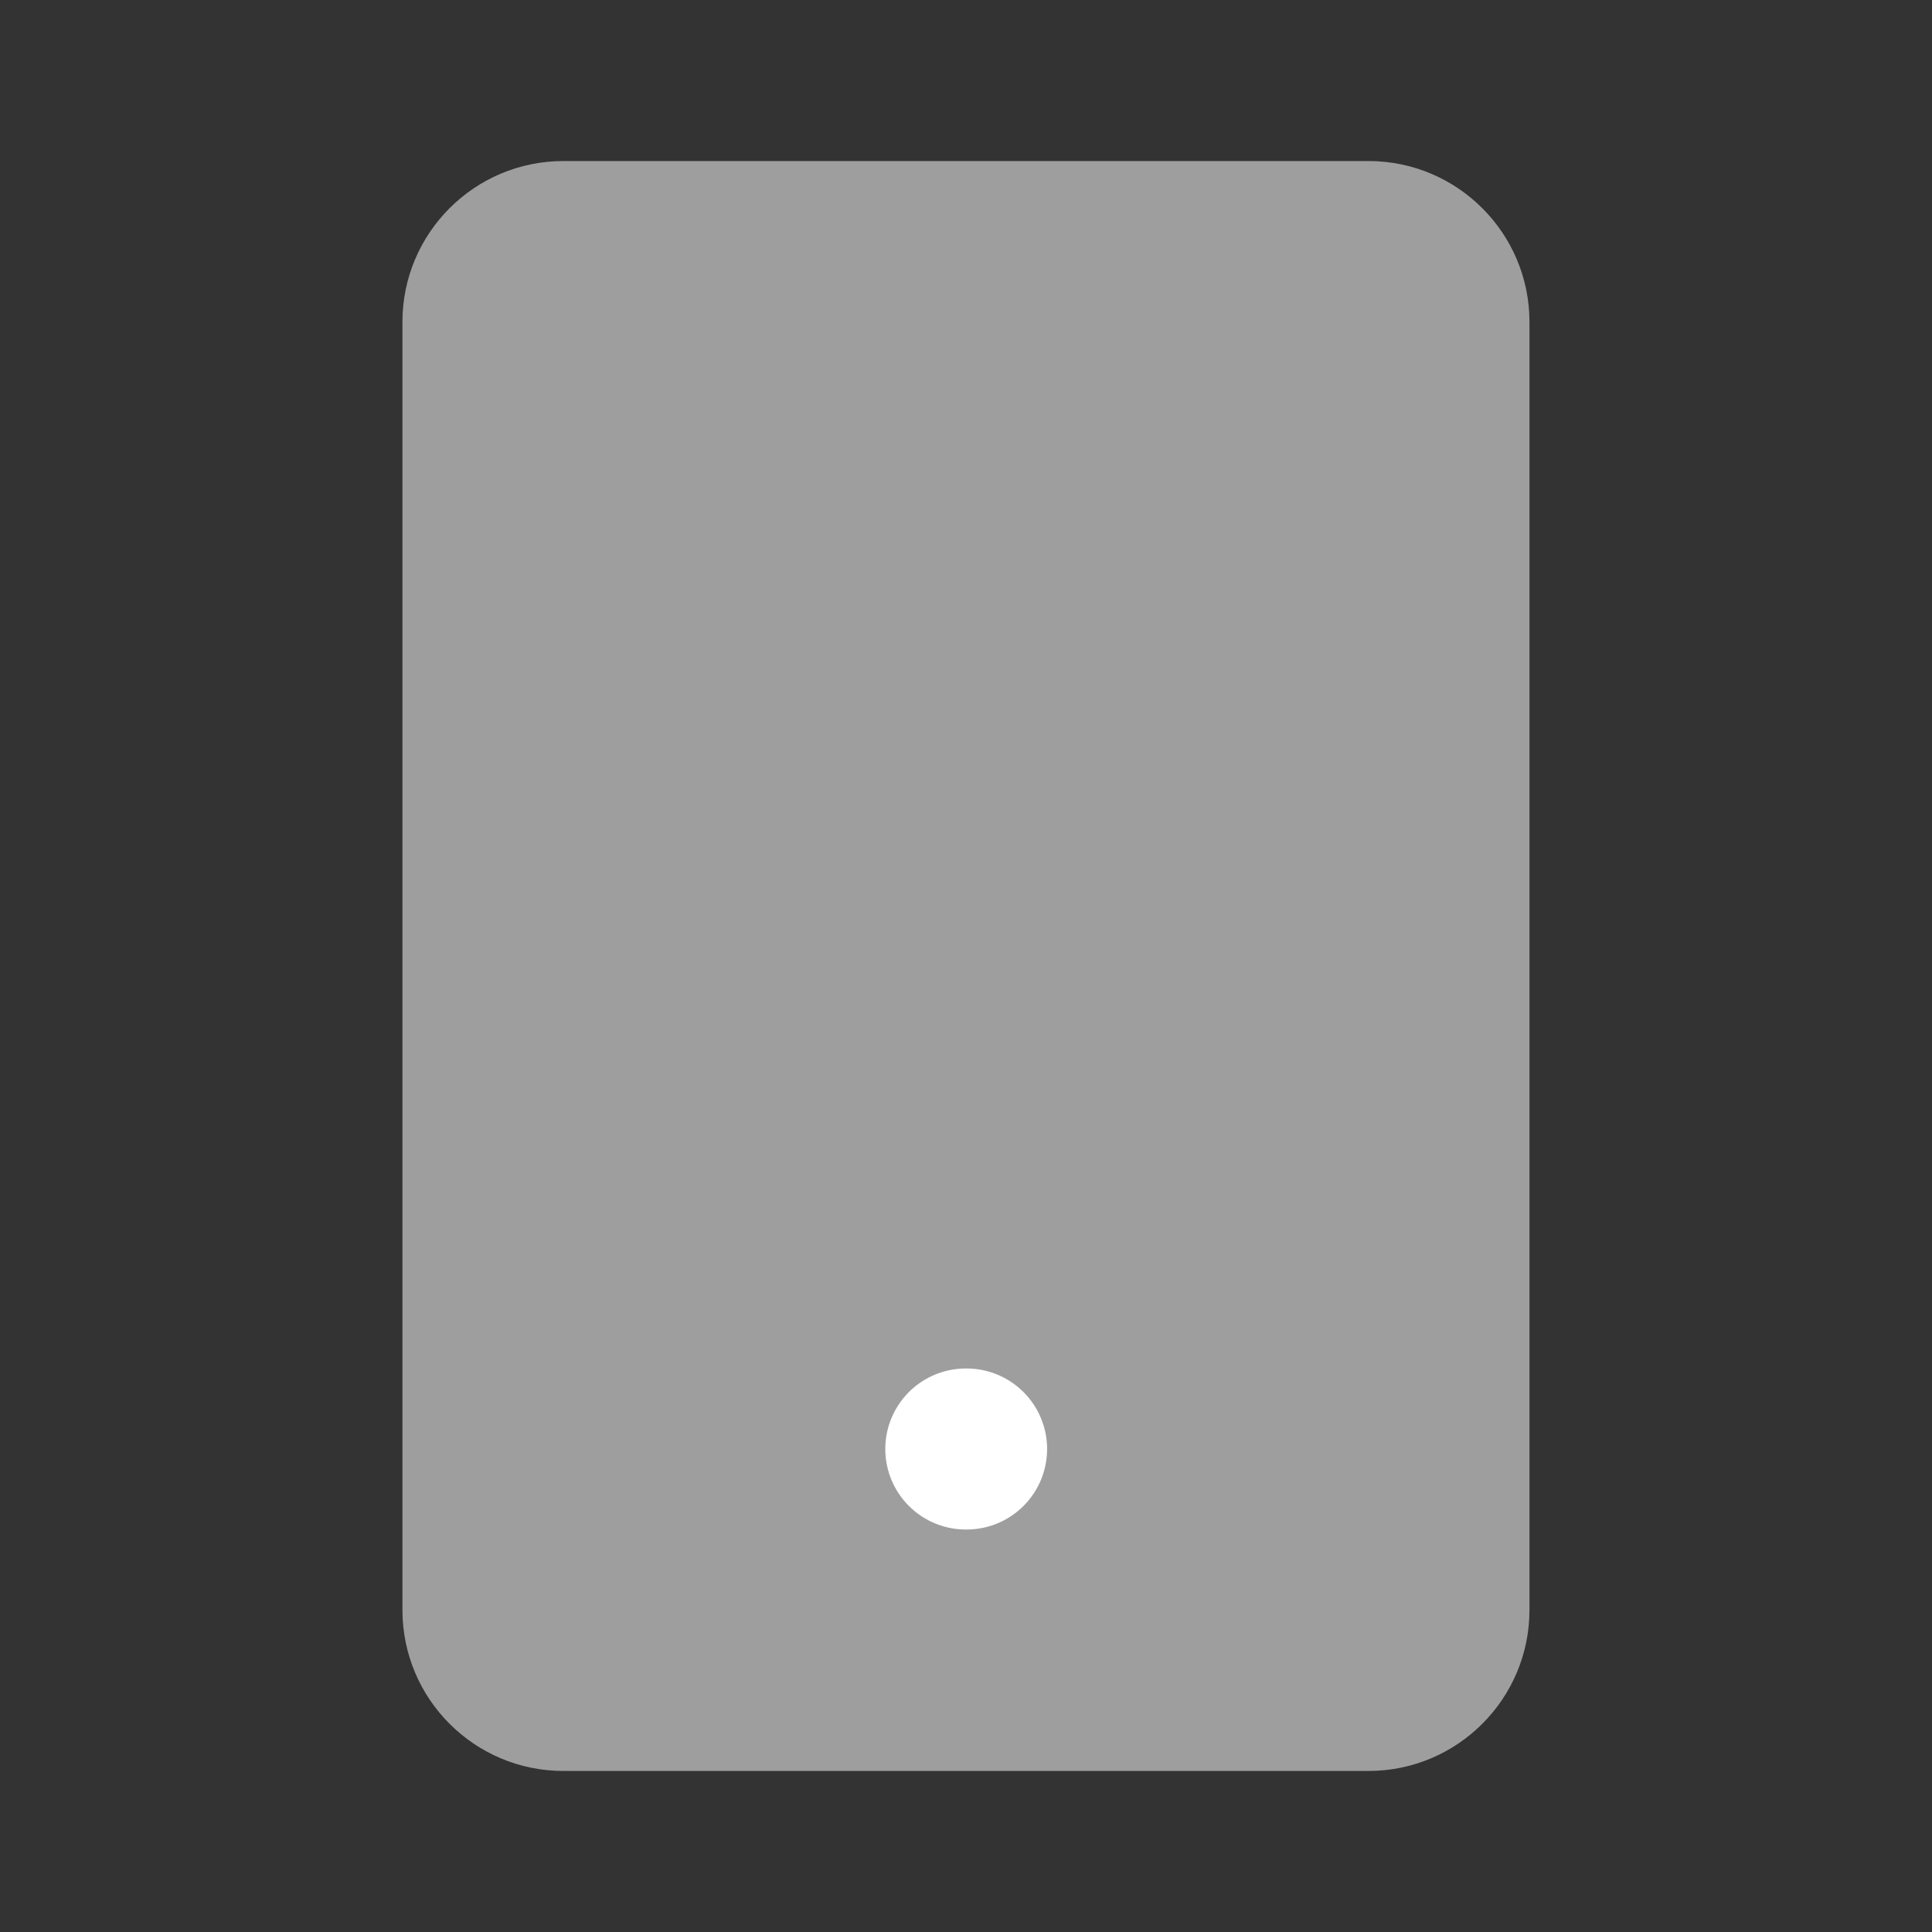 <svg width="20" height="20" viewBox="0 0 20 20" fill="none" xmlns="http://www.w3.org/2000/svg">
<rect x="0" y="0" width="20" height="20" fill="#333333" stroke="none"/>
<path d="M14.166 1.667H5.833C4.912 1.667 4.166 2.413 4.166 3.333V16.666C4.166 17.587 4.912 18.333 5.833 18.333H14.166C15.086 18.333 15.833 17.587 15.833 16.666V3.333C15.833 2.413 15.086 1.667 14.166 1.667Z" fill="#9E9E9E"/>
<path d="M9.998 15H10.006" stroke="white" stroke-width="1.667" stroke-linecap="round" stroke-linejoin="round"/>
</svg>
